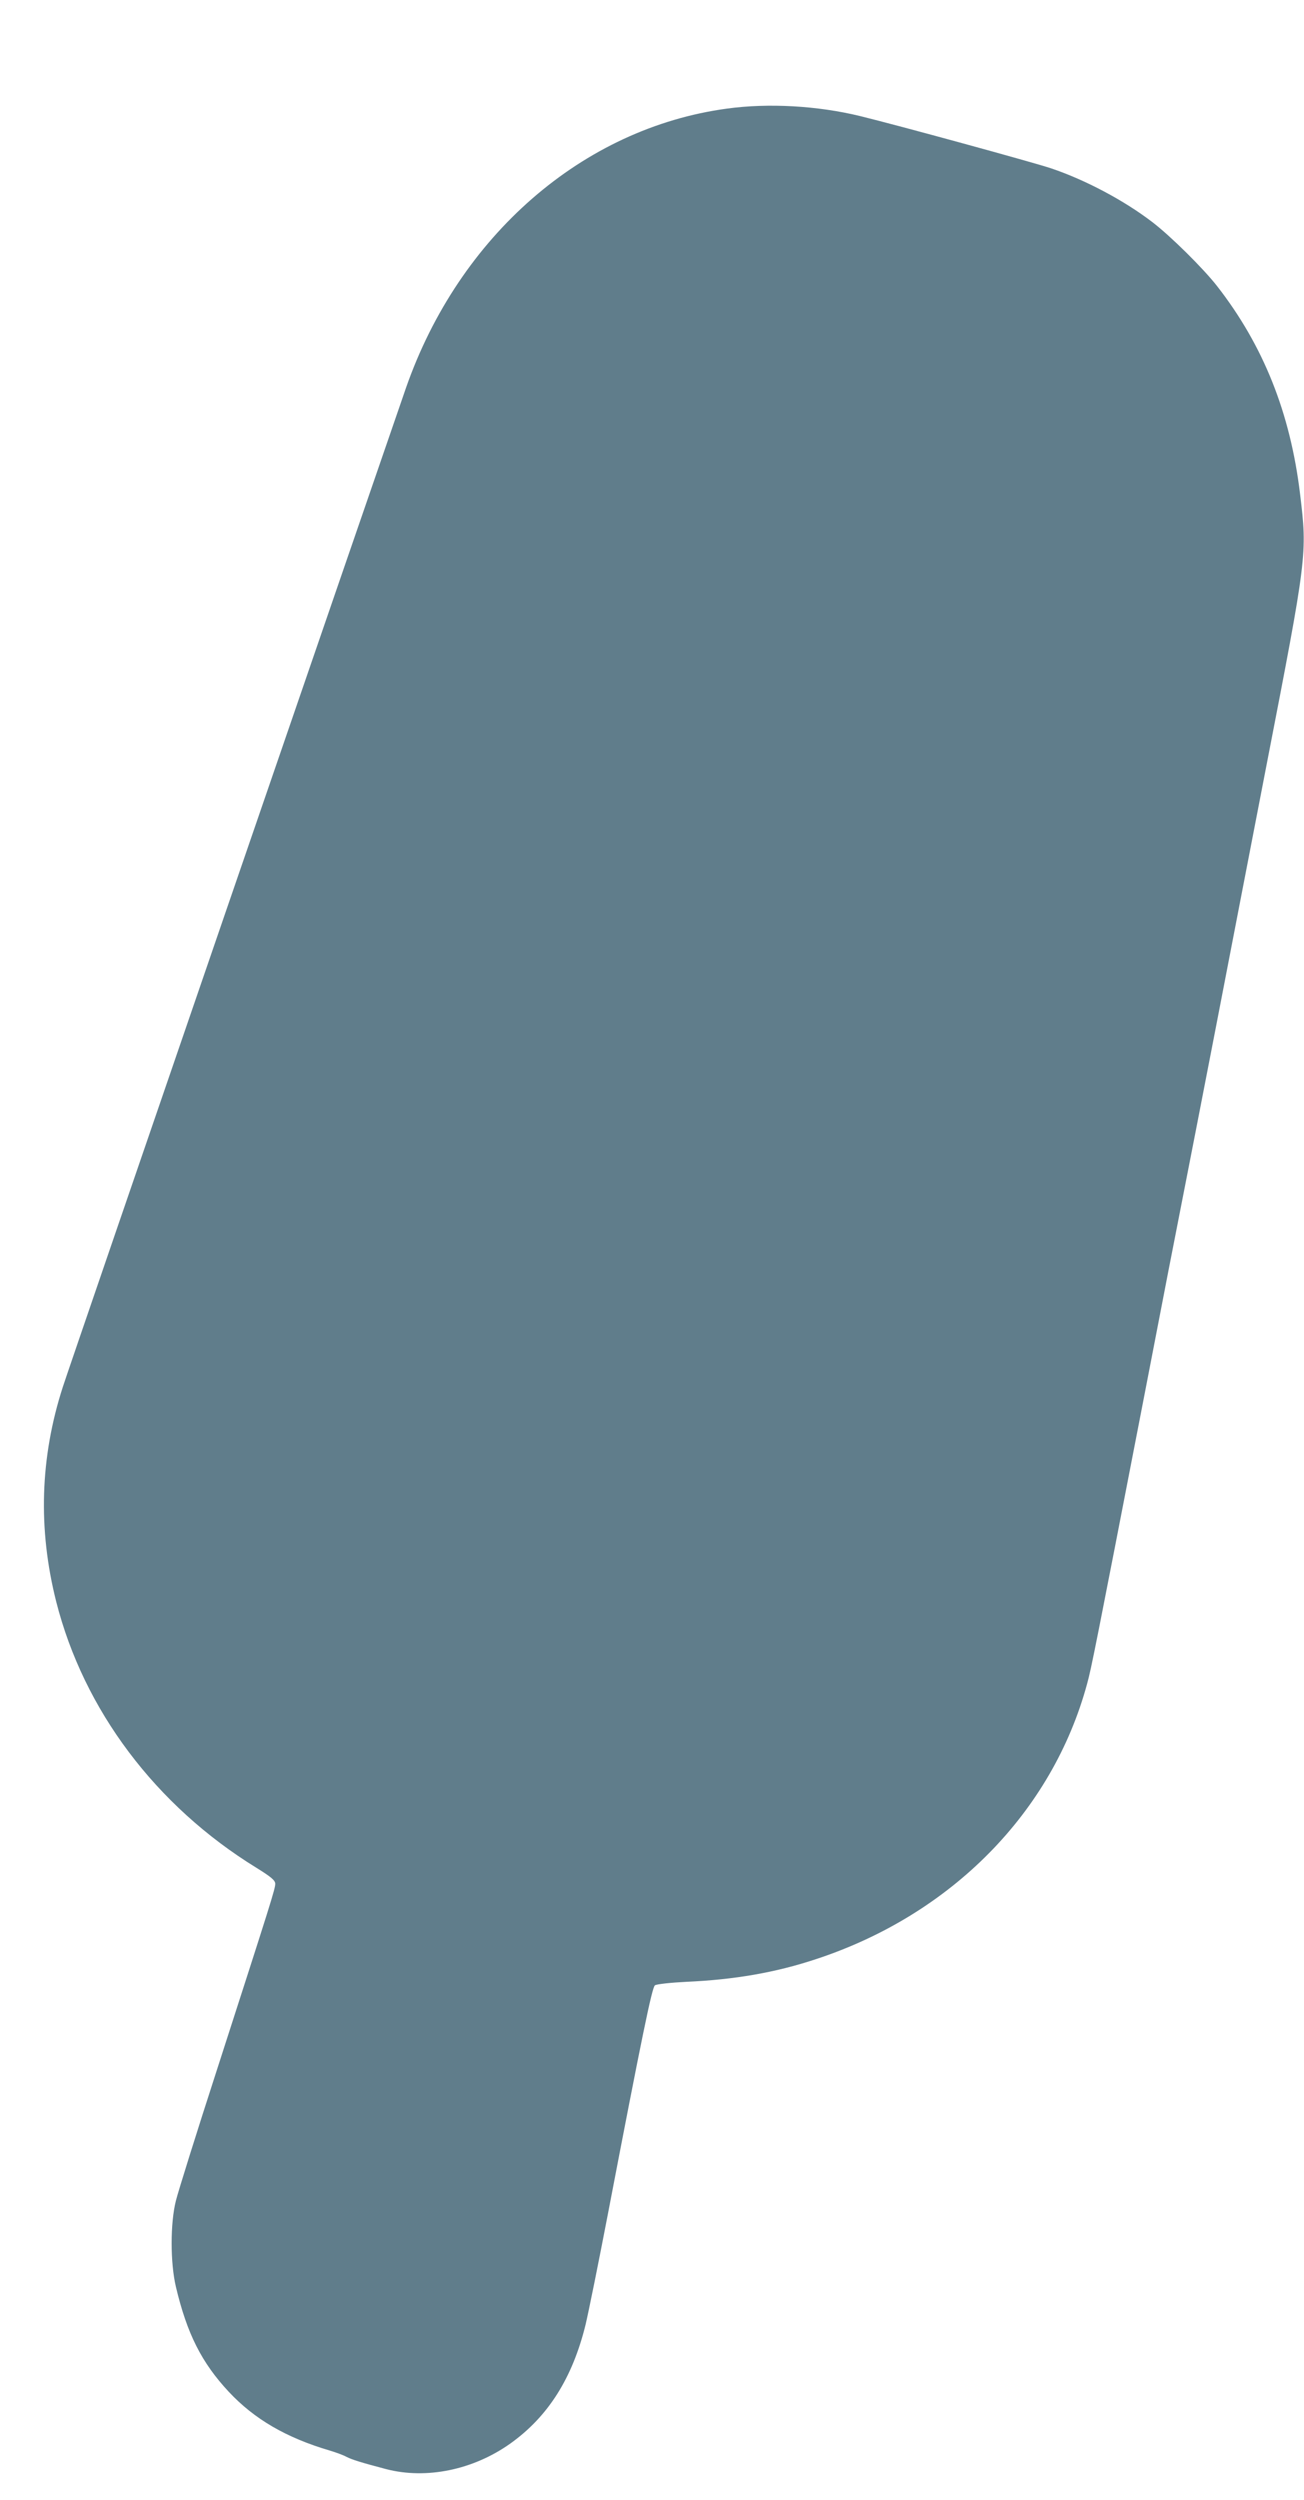 <?xml version="1.0" standalone="no"?>
<!DOCTYPE svg PUBLIC "-//W3C//DTD SVG 20010904//EN"
 "http://www.w3.org/TR/2001/REC-SVG-20010904/DTD/svg10.dtd">
<svg version="1.0" xmlns="http://www.w3.org/2000/svg"
 width="668pt" height="1280pt" viewBox="0 0 668 1280"
 preserveAspectRatio="xMidYMid meet">
<g transform="translate(0,1280) scale(0.1,-0.1)"
fill="#607d8b" stroke="none">
<path d="M3724 12244 c-739 -100 -1372 -651 -1644 -1429 -153 -441 -1726
-5014 -1758 -5115 -117 -362 -128 -728 -34 -1100 141 -555 510 -1045 1025
-1362 76 -47 97 -65 97 -82 0 -26 -20 -89 -295 -941 -107 -330 -203 -637 -214
-682 -29 -115 -29 -317 0 -440 57 -241 132 -389 271 -538 131 -140 294 -235
518 -301 30 -9 69 -23 85 -32 30 -15 71 -28 204 -63 205 -53 445 -4 635 131
194 138 319 336 386 610 15 63 67 320 115 570 174 907 225 1155 240 1166 8 6
81 14 162 18 245 11 455 47 663 116 694 228 1211 753 1389 1410 22 80 43 186
291 1465 88 457 178 920 200 1030 22 110 98 503 170 873 71 369 188 972 259
1340 207 1066 208 1075 171 1382 -50 416 -188 761 -425 1065 -71 91 -239 257
-332 328 -145 111 -343 216 -518 275 -89 30 -787 221 -980 268 -218 53 -469
67 -681 38z"/>
</g>
</svg>
